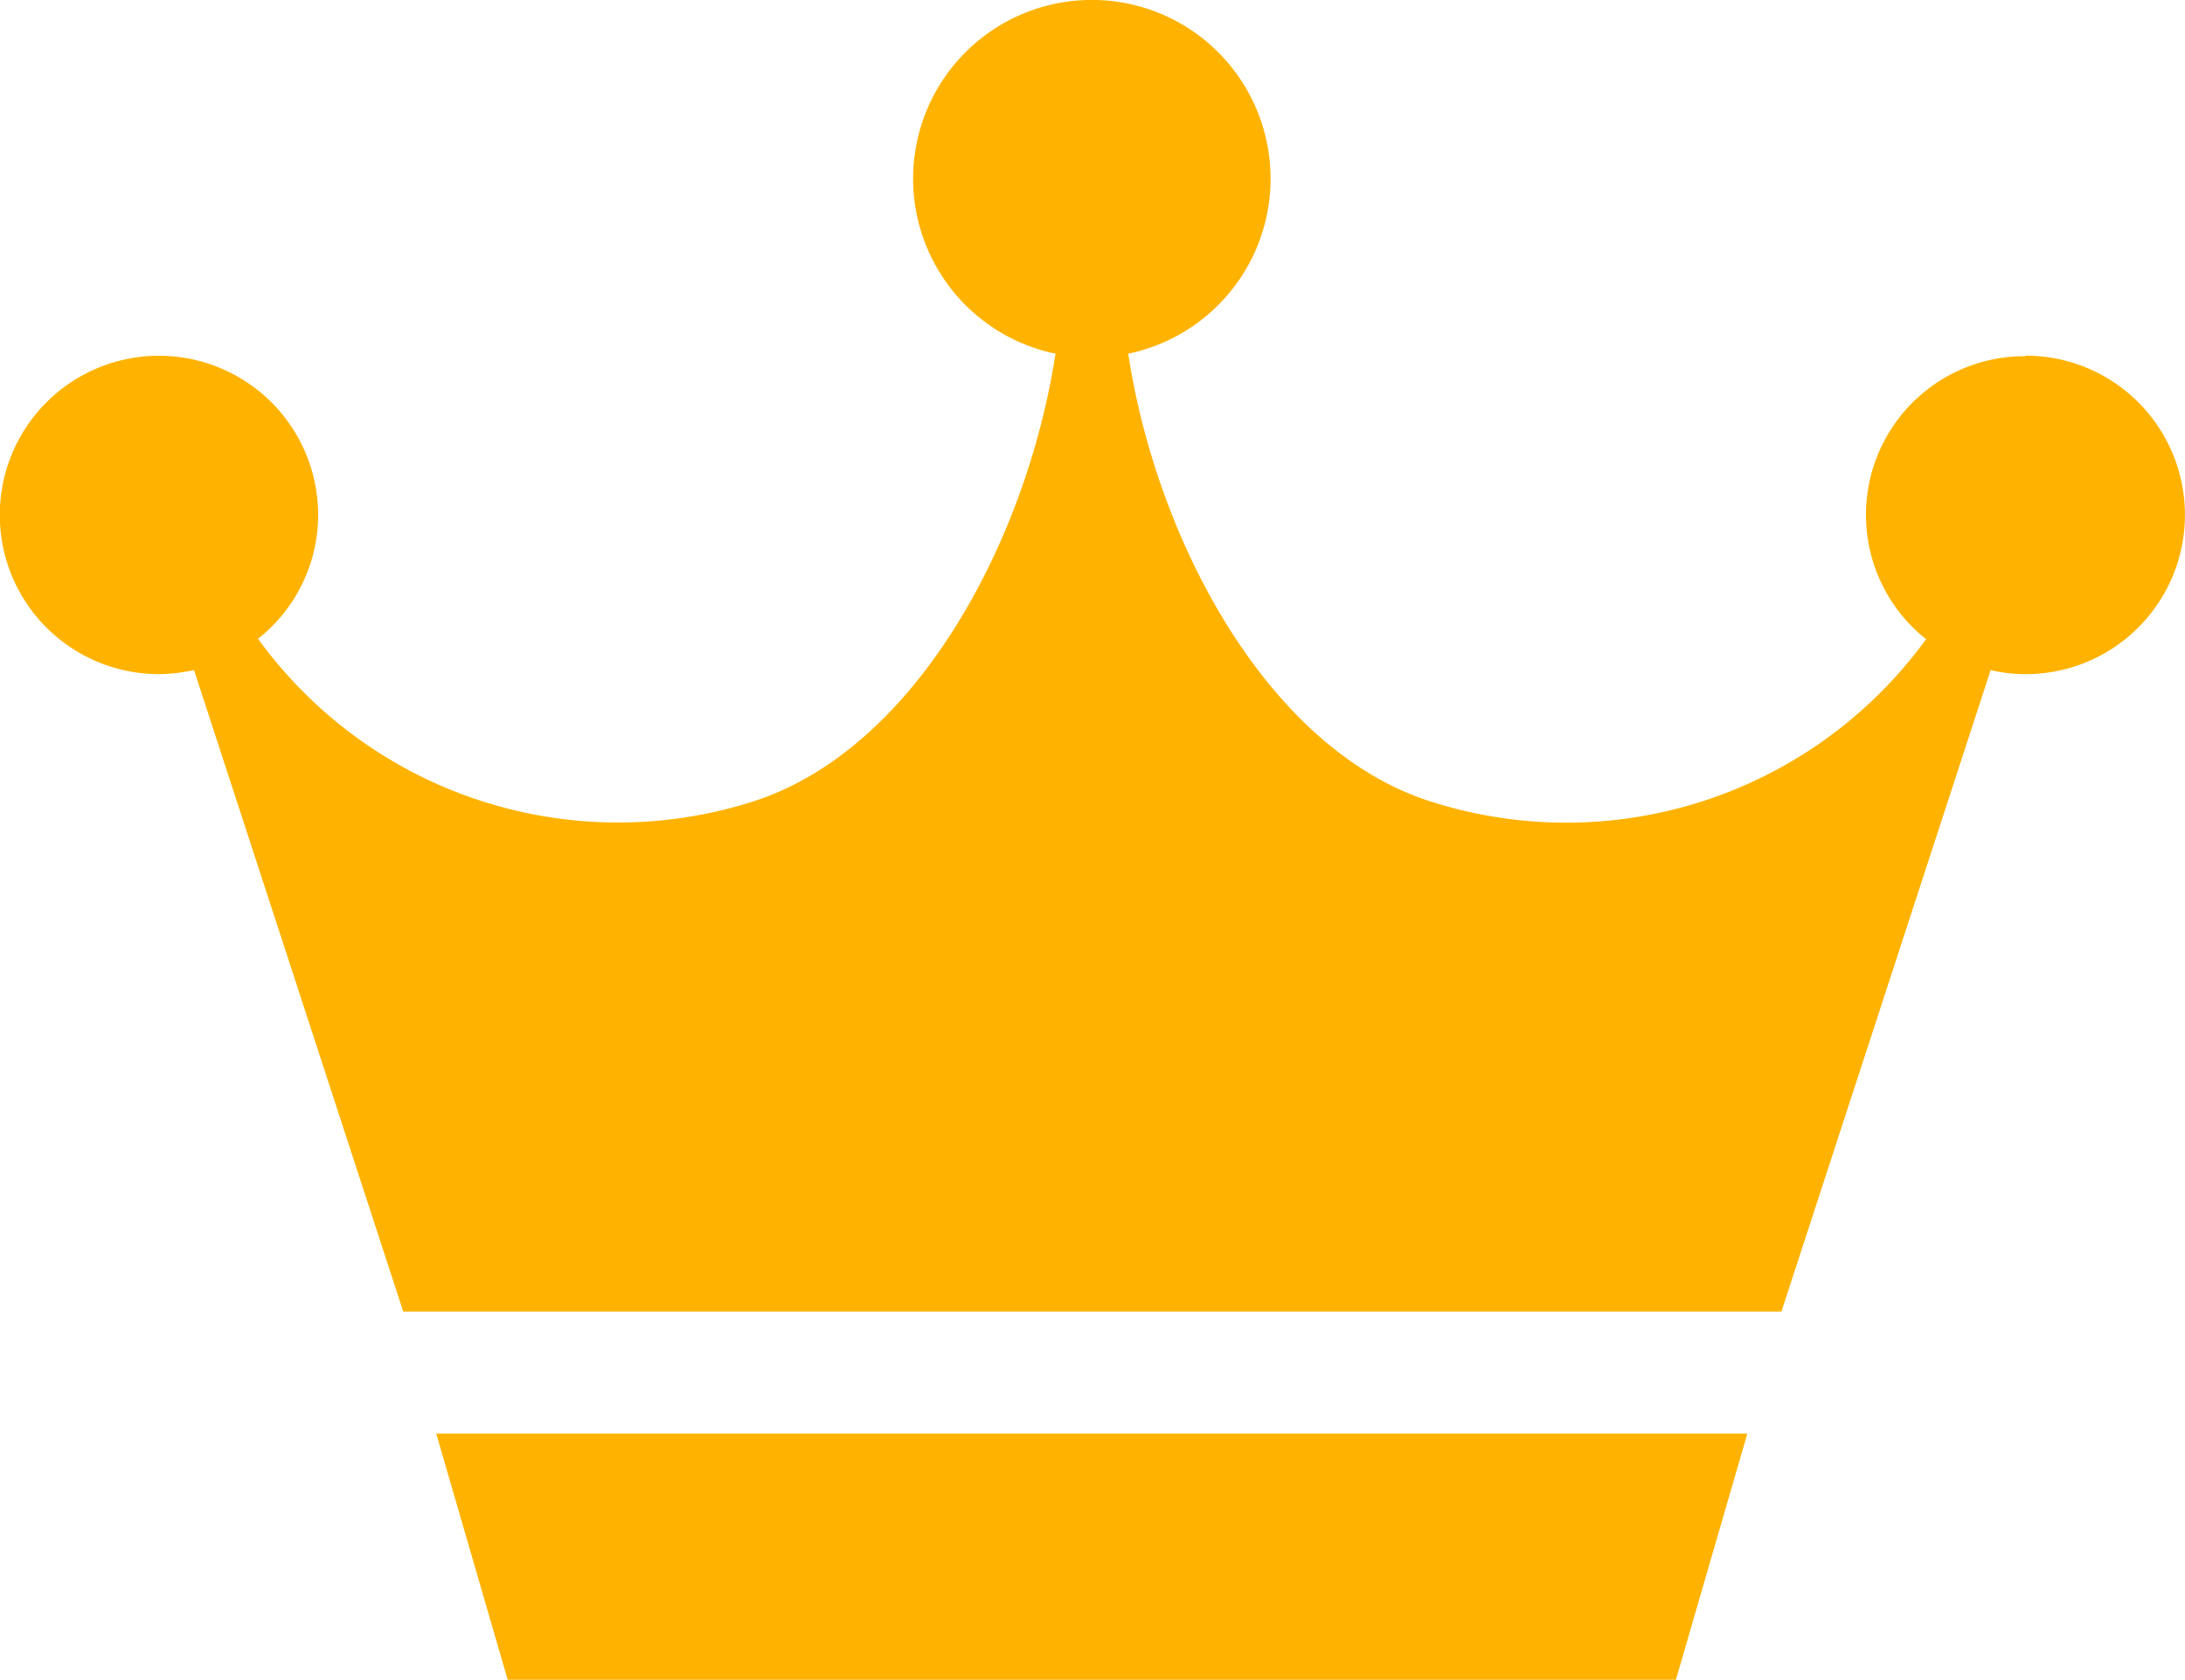<svg xmlns="http://www.w3.org/2000/svg" width="20" height="15.374" viewBox="0 0 20 15.374">
  <g id="icon_crown" transform="translate(-1 -6.54)">
    <path id="Path_147" data-name="Path 147" d="M19.538,9.8a1.452,1.452,0,0,0-.908,2.59A4.07,4.07,0,0,1,14.1,13.877c-1.491-.471-2.511-2.382-2.773-4.1a1.636,1.636,0,1,0-.666,0c-.262,1.716-1.283,3.627-2.773,4.1a4.068,4.068,0,0,1-4.526-1.491,1.444,1.444,0,0,0,.55-1.133,1.457,1.457,0,1,0-1.457,1.457,1.608,1.608,0,0,0,.321-.037l1.915,5.871H17.306l1.915-5.871a1.378,1.378,0,0,0,.321.037,1.457,1.457,0,0,0,0-2.915Z" transform="translate(0 0)" fill="#ffb300"/>
    <path id="Path_148" data-name="Path 148" d="M10.59,38.05l.654,2.253H21.937l.654-2.253h-12Z" transform="translate(-5.597 -18.389)" fill="#ffb300"/>
  </g>
</svg>
